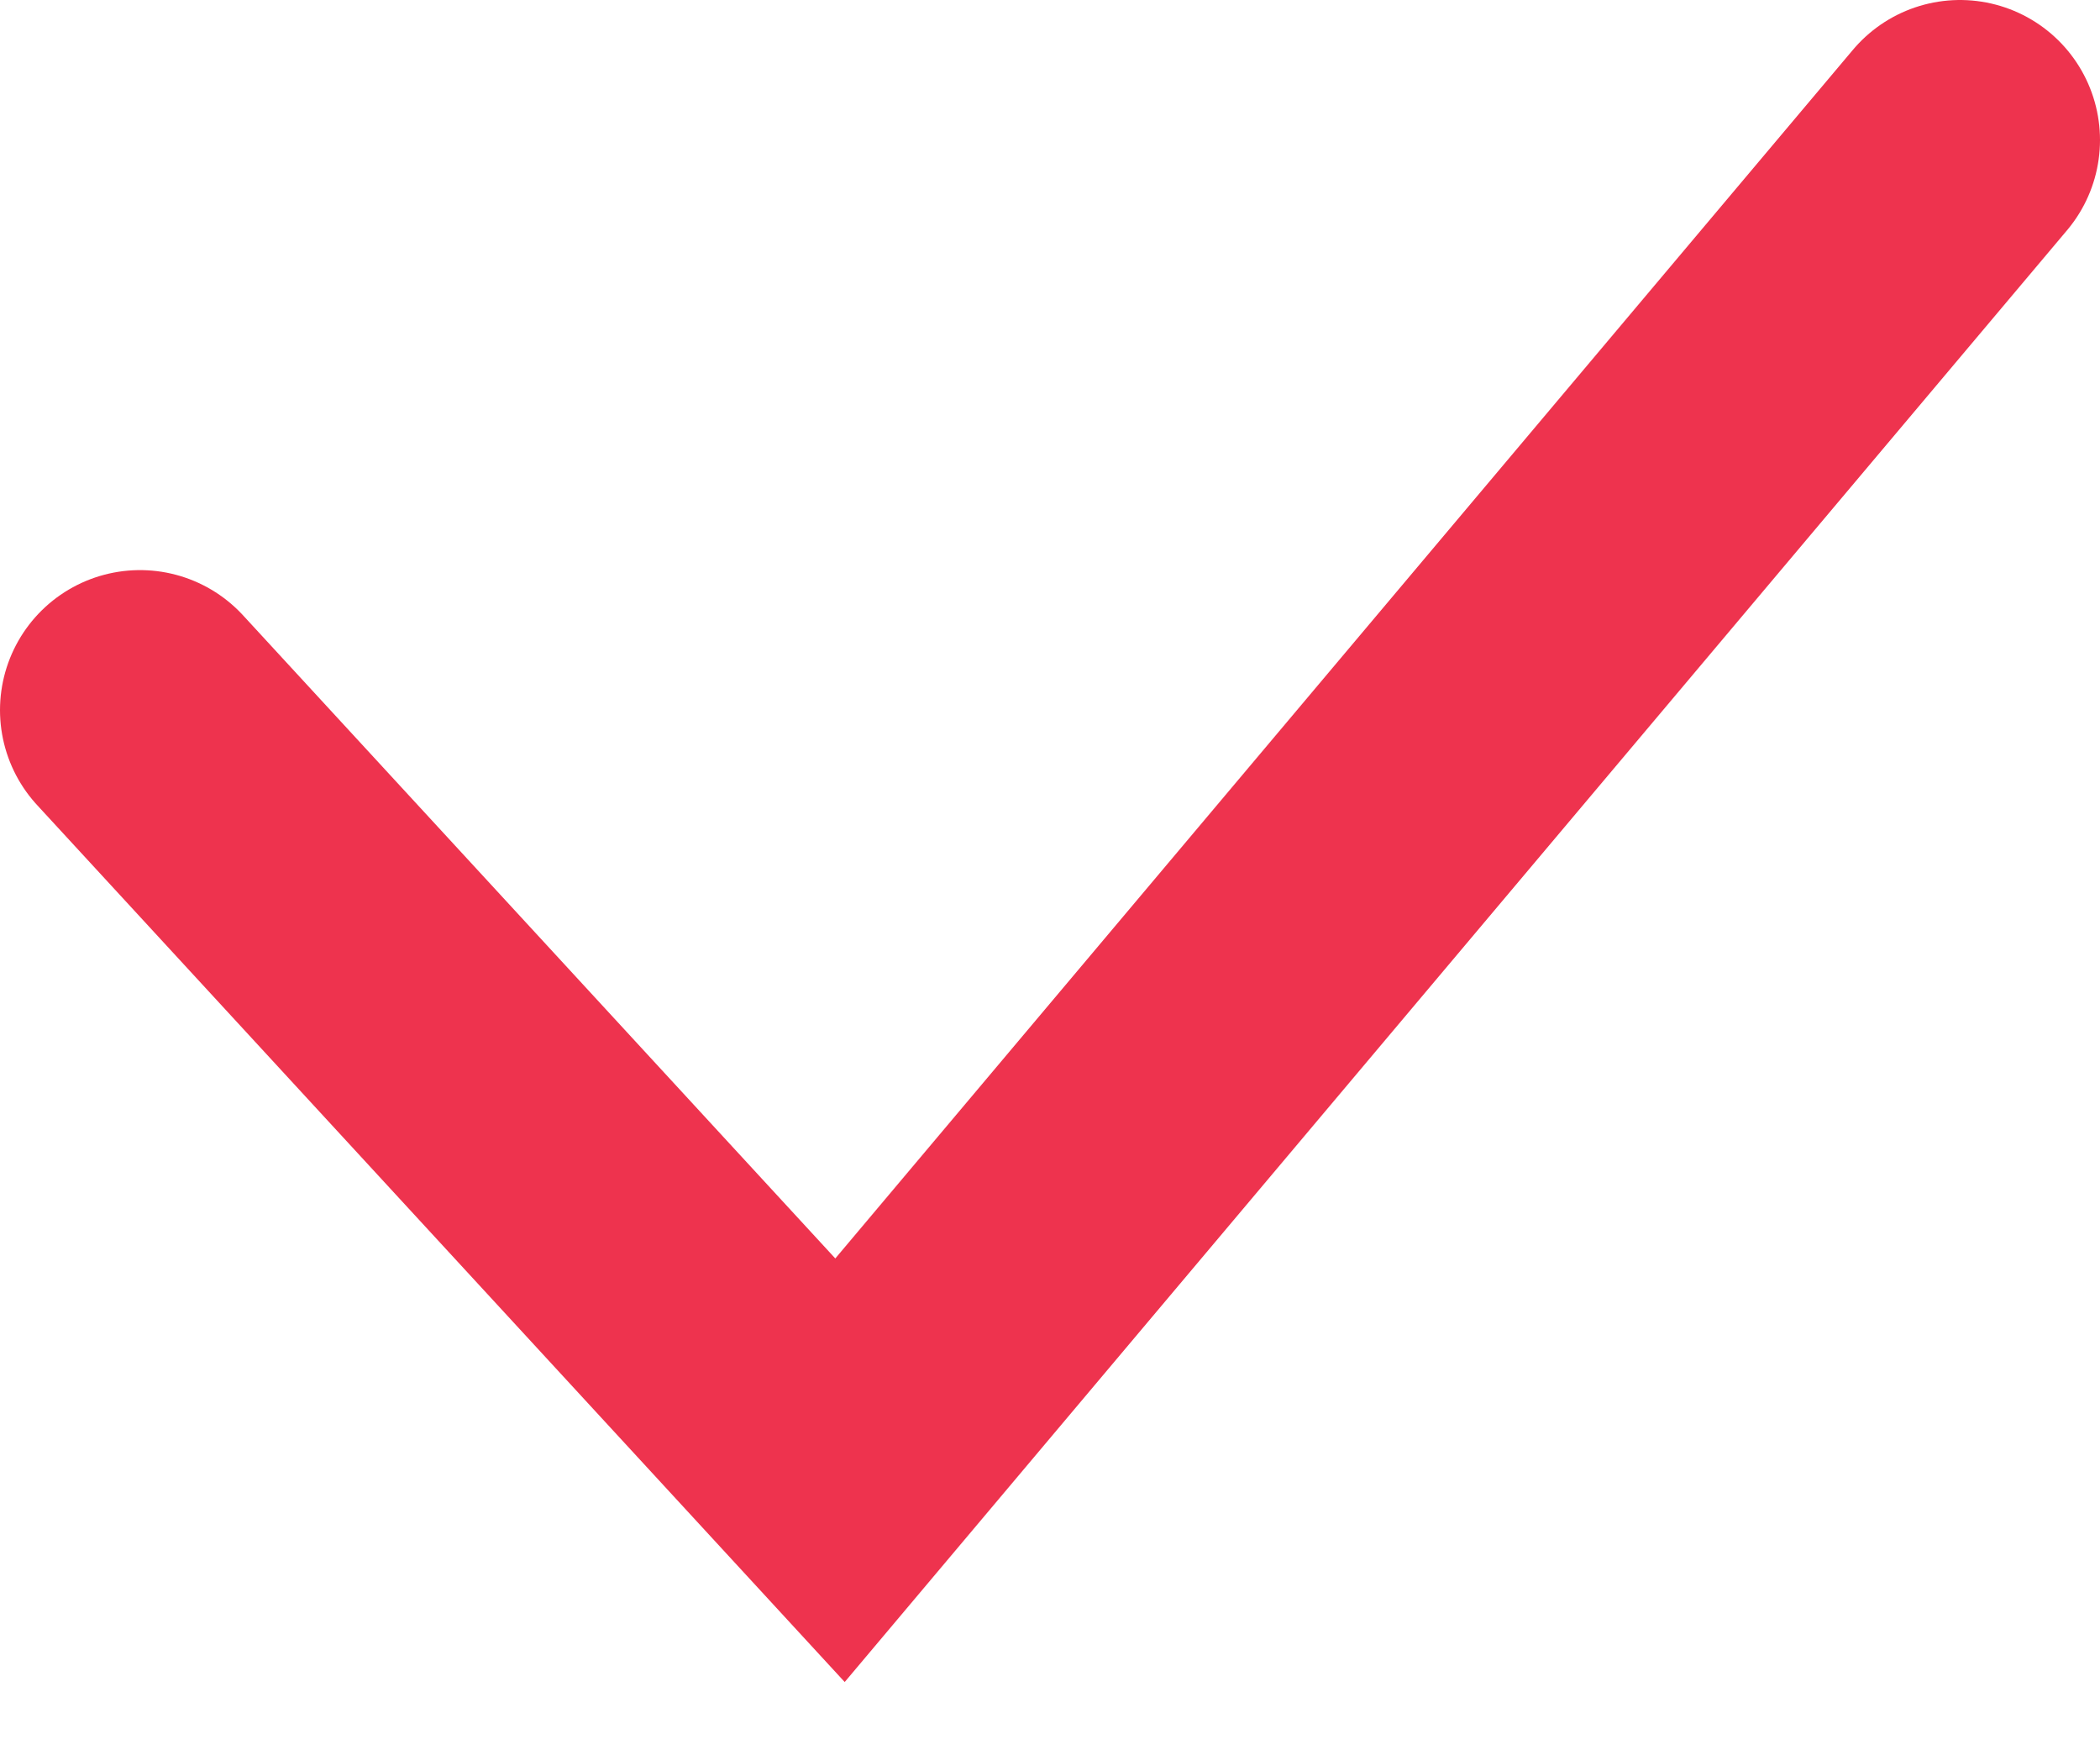 <?xml version="1.0" encoding="UTF-8"?> <svg xmlns="http://www.w3.org/2000/svg" width="30" height="25" viewBox="0 0 30 25" fill="none"> <path d="M2 10.143L12 21L28 2" stroke="#EE334E" stroke-width="4" stroke-linecap="round"></path> </svg> 